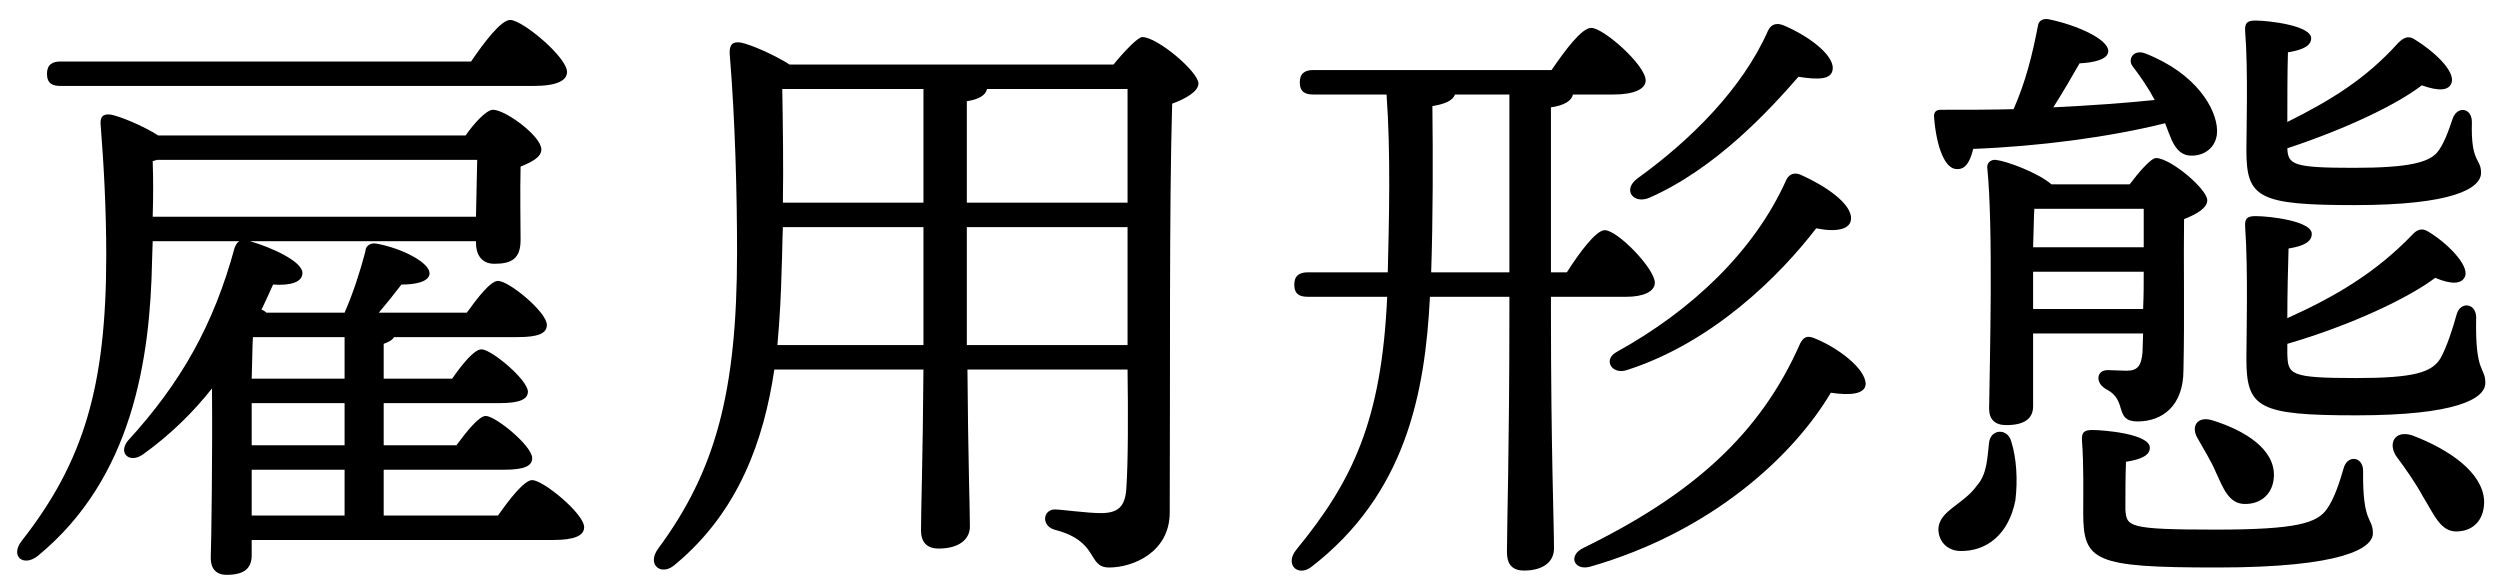 <svg viewBox="0 0 90 21" fill="none" xmlns="http://www.w3.org/2000/svg">
<path d="M80.87 5.404C80.87 4.722 80.936 2.522 80.826 1.136C80.804 0.828 80.892 0.74 81.2 0.74C81.662 0.74 83.202 0.916 83.202 1.378C83.202 1.642 82.916 1.796 82.366 1.884C82.344 2.61 82.344 3.6 82.344 4.392C83.884 3.622 85.16 2.852 86.326 1.554C86.502 1.378 86.678 1.268 86.898 1.4C87.624 1.84 88.372 2.544 88.262 2.962C88.174 3.27 87.8 3.292 87.184 3.072C86.304 3.754 84.478 4.634 82.344 5.338C82.366 5.932 82.564 6.042 84.742 6.042C86.722 6.042 87.426 5.844 87.734 5.492C87.976 5.206 88.152 4.7 88.284 4.304C88.438 3.798 88.988 3.864 88.988 4.392C88.944 5.888 89.318 5.69 89.318 6.218C89.318 6.79 88.284 7.384 84.764 7.384C81.288 7.384 80.87 7.12 80.87 5.404ZM82.344 12.378V12.73C82.366 13.478 82.41 13.61 84.808 13.61C86.898 13.61 87.558 13.412 87.866 12.884C88.086 12.488 88.306 11.806 88.438 11.322C88.57 10.838 89.142 10.904 89.142 11.432C89.098 13.478 89.472 13.192 89.472 13.786C89.472 14.358 88.416 14.952 84.83 14.952C81.288 14.952 80.87 14.688 80.87 12.906C80.87 12.224 80.936 9.716 80.826 8.176C80.804 7.868 80.892 7.78 81.2 7.78C81.706 7.78 83.224 7.956 83.224 8.418C83.224 8.704 82.938 8.858 82.388 8.946C82.366 9.672 82.344 10.618 82.344 11.454C84.104 10.662 85.534 9.804 86.832 8.462C87.008 8.264 87.184 8.198 87.404 8.33C88.108 8.748 88.878 9.54 88.746 9.936C88.636 10.244 88.24 10.244 87.668 10.002C86.7 10.728 84.676 11.696 82.344 12.378ZM79.132 15.81C78.846 15.37 79.088 14.93 79.704 15.15C80.804 15.502 81.904 16.162 81.86 17.152C81.838 17.746 81.42 18.164 80.782 18.142C80.232 18.12 80.034 17.57 79.77 16.998C79.616 16.624 79.352 16.206 79.132 15.81ZM70.442 6.086C70.024 6.086 69.716 5.316 69.628 4.238C69.606 4.04 69.694 3.952 69.87 3.952C70.816 3.952 71.674 3.952 72.488 3.93C72.928 2.94 73.17 1.95 73.368 0.916C73.39 0.74 73.566 0.652 73.764 0.696C74.732 0.894 75.898 1.4 75.898 1.84C75.898 2.148 75.348 2.258 74.864 2.28C74.6 2.742 74.27 3.314 73.918 3.864C75.282 3.798 76.492 3.71 77.57 3.6C77.35 3.182 77.064 2.764 76.778 2.39C76.58 2.148 76.8 1.752 77.24 1.928C79.088 2.654 79.792 3.93 79.814 4.678C79.836 5.228 79.44 5.58 78.956 5.602C78.582 5.624 78.362 5.426 78.186 5.052C78.12 4.898 78.032 4.678 77.944 4.436C75.92 4.942 73.368 5.272 71.036 5.36C70.926 5.8 70.772 6.108 70.442 6.086ZM71.608 15.92C71.674 15.436 72.268 15.414 72.4 15.876C72.598 16.492 72.642 17.284 72.554 18.01C72.312 19.242 71.52 19.858 70.552 19.836C70.068 19.814 69.782 19.462 69.782 19.044C69.804 18.384 70.684 18.164 71.168 17.482C71.542 17.064 71.542 16.47 71.608 15.92ZM77.174 7.516H73.236C73.214 7.824 73.214 8.352 73.192 8.902H77.174V7.516ZM73.192 11.124H77.152C77.174 10.662 77.174 10.2 77.174 9.782H73.192V10.706V11.124ZM77.152 12.004H73.192V14.622C73.192 15.084 72.862 15.304 72.224 15.304C71.828 15.304 71.608 15.106 71.608 14.71C71.63 13.082 71.762 8.198 71.542 6.042C71.52 5.866 71.674 5.734 71.85 5.756C72.246 5.8 73.368 6.218 73.852 6.636H76.668C76.998 6.196 77.438 5.69 77.614 5.69C78.142 5.69 79.462 6.812 79.462 7.208C79.462 7.494 79.066 7.714 78.626 7.89C78.604 9.276 78.648 11.432 78.604 13.324C78.604 14.622 77.834 15.172 76.954 15.172C76.096 15.172 76.602 14.424 75.854 14.028C75.414 13.808 75.458 13.324 75.876 13.324C76.008 13.324 76.382 13.346 76.558 13.346C76.954 13.346 77.086 13.17 77.13 12.686L77.152 12.004ZM85.072 16.954C85.05 18.89 85.424 18.604 85.424 19.198C85.424 19.726 84.368 20.43 79.814 20.43C75.37 20.43 74.996 20.21 74.996 18.45C74.996 17.834 75.018 16.712 74.952 15.876C74.93 15.568 75.018 15.48 75.326 15.48C75.7 15.48 77.394 15.612 77.394 16.118C77.394 16.382 77.108 16.536 76.536 16.624C76.514 17.13 76.514 17.812 76.514 18.34C76.558 18.956 76.58 19.066 79.77 19.066C82.718 19.066 83.422 18.824 83.774 18.318C84.038 17.944 84.236 17.328 84.368 16.866C84.5 16.36 85.072 16.426 85.072 16.954ZM86.854 15.678C88.174 16.184 89.362 16.998 89.428 18.01C89.45 18.626 89.12 19.11 88.46 19.132C87.866 19.154 87.646 18.56 87.228 17.878C86.964 17.394 86.612 16.888 86.282 16.448C85.952 15.986 86.194 15.458 86.854 15.678Z" fill="black"/>
<path d="M64.304 6.482C64.414 6.24 64.634 6.196 64.854 6.306C65.646 6.658 66.68 7.318 66.636 7.89C66.614 8.242 66.152 8.374 65.382 8.22C64.084 9.914 61.664 12.334 58.562 13.324C58.034 13.5 57.682 12.95 58.21 12.664C60.916 11.168 63.16 9.034 64.304 6.482ZM59.376 7.12C58.804 7.362 58.386 6.834 58.958 6.416C60.85 5.052 62.72 3.204 63.644 1.114C63.754 0.872 63.952 0.806 64.216 0.916C65.008 1.246 66.042 1.95 65.976 2.5C65.932 2.874 65.448 2.874 64.744 2.764C63.71 3.952 61.774 6.064 59.376 7.12ZM51.522 9.804H54.338V3.402H52.38C52.292 3.644 51.962 3.754 51.566 3.82C51.588 5.712 51.588 7.846 51.522 9.804ZM55.834 10.684V11.212C55.834 16.14 55.944 18.868 55.944 19.748C55.944 20.21 55.57 20.54 54.866 20.54C54.426 20.54 54.25 20.298 54.25 19.88C54.25 18.912 54.338 16.228 54.338 11.212V10.684H51.478C51.302 14.182 50.598 17.79 47.21 20.408C46.726 20.782 46.22 20.32 46.682 19.77C48.684 17.328 49.74 15.15 49.938 10.684H47.078C46.792 10.684 46.594 10.596 46.594 10.244C46.594 9.914 46.792 9.804 47.078 9.804H49.96C50.004 7.978 50.07 5.514 49.916 3.402H47.276C46.99 3.402 46.792 3.314 46.792 2.962C46.792 2.632 46.99 2.522 47.276 2.522H55.856C56.34 1.818 56.934 1.004 57.286 1.004C57.726 1.004 59.244 2.346 59.244 2.896C59.244 3.204 58.826 3.402 58.1 3.402H56.626C56.582 3.622 56.318 3.798 55.834 3.864V9.804H56.406C56.868 9.078 57.462 8.286 57.77 8.286C58.232 8.286 59.574 9.672 59.574 10.178C59.574 10.508 59.134 10.684 58.562 10.684H55.834ZM65.272 12.158C66.13 12.488 67.164 13.258 67.164 13.83C67.142 14.182 66.636 14.248 65.91 14.138C64.568 16.404 61.62 19.154 57.22 20.408C56.648 20.54 56.45 19.99 57 19.726C60.96 17.79 63.38 15.612 64.81 12.356C64.942 12.114 65.074 12.092 65.272 12.158Z" fill="black"/>
<path d="M34.806 12.422H40.592V10.706V8.176H34.806V10.706V12.422ZM27.986 12.422H33.244V10.706V8.176H28.184C28.162 8.66 28.162 9.166 28.14 9.672C28.118 10.552 28.074 11.476 27.986 12.422ZM34.806 3.644V7.296H40.592V3.204H35.532C35.488 3.424 35.246 3.578 34.806 3.644ZM33.244 3.204H28.162C28.184 4.568 28.206 5.932 28.184 7.296H33.244V3.204ZM28.426 2.324H40.086C40.46 1.862 40.966 1.334 41.12 1.334C41.67 1.334 43.144 2.588 43.144 3.006C43.144 3.292 42.682 3.556 42.198 3.732C42.088 7.428 42.132 13.632 42.11 18.45C42.11 19.88 40.79 20.43 39.932 20.43C39.118 20.43 39.602 19.484 37.952 19.066C37.468 18.912 37.556 18.34 37.974 18.34C38.194 18.34 39.14 18.472 39.624 18.472C40.24 18.472 40.504 18.252 40.548 17.592C40.614 16.602 40.614 14.952 40.592 13.302H34.828C34.85 16.448 34.916 18.296 34.916 18.956C34.916 19.418 34.52 19.748 33.794 19.748C33.354 19.748 33.156 19.506 33.156 19.088C33.156 18.34 33.222 16.514 33.244 13.302H27.876C27.502 15.832 26.6 18.406 24.334 20.298C23.828 20.782 23.256 20.342 23.696 19.748C25.742 16.976 26.534 14.16 26.534 9.078C26.534 7.01 26.468 4.348 26.27 1.95C26.248 1.598 26.38 1.488 26.666 1.532C27.018 1.598 27.876 1.972 28.426 2.324Z" fill="black"/>
<path d="M19.203 3.094H2.175C1.889 3.094 1.691 3.006 1.691 2.654C1.691 2.324 1.889 2.214 2.175 2.214H16.959C17.421 1.532 18.037 0.718 18.367 0.718C18.807 0.718 20.413 2.06 20.413 2.588C20.413 2.896 20.061 3.094 19.203 3.094ZM9.061 16.91V18.56H12.405V16.91H9.061ZM9.061 13.632H12.405V12.136H9.105C9.083 12.444 9.083 13.016 9.061 13.632ZM12.405 16.03V14.512H9.061V15.744V16.03H12.405ZM5.651 5.756L5.497 5.8C5.519 6.438 5.519 7.076 5.497 7.802H17.135L17.179 5.756H5.651ZM13.813 18.56H17.927C18.345 17.966 18.873 17.284 19.159 17.284C19.555 17.284 21.029 18.494 21.029 18.978C21.029 19.286 20.677 19.44 19.907 19.44H9.061V19.99C9.061 20.474 8.775 20.694 8.159 20.694C7.785 20.694 7.587 20.474 7.587 20.1C7.609 19.528 7.653 16.228 7.631 13.984C6.971 14.82 6.157 15.634 5.145 16.36C4.683 16.69 4.243 16.338 4.595 15.876C6.531 13.764 7.697 11.674 8.445 8.924C8.489 8.814 8.533 8.726 8.621 8.682H5.497L5.475 9.364C5.409 12.928 4.771 17.218 1.361 20.012C0.833 20.43 0.349 20.012 0.789 19.462C3.011 16.624 3.825 13.918 3.825 9.188C3.825 7.538 3.737 5.932 3.627 4.546C3.583 4.194 3.715 4.084 4.001 4.128C4.331 4.194 5.145 4.524 5.695 4.876H16.761C17.069 4.436 17.509 3.952 17.751 3.952C18.191 3.952 19.489 4.898 19.489 5.382C19.489 5.668 19.115 5.844 18.741 5.998C18.719 6.922 18.741 8.154 18.741 8.638C18.741 9.32 18.411 9.496 17.795 9.496C17.289 9.496 17.135 9.1 17.135 8.748V8.682H8.995C9.765 8.902 10.887 9.408 10.887 9.826C10.887 10.156 10.469 10.288 9.831 10.244C9.699 10.53 9.567 10.838 9.413 11.146C9.479 11.168 9.545 11.212 9.589 11.256H12.405C12.713 10.552 12.955 9.804 13.153 9.056C13.153 8.88 13.307 8.726 13.549 8.77C14.429 8.924 15.507 9.452 15.463 9.87C15.419 10.156 14.935 10.244 14.451 10.244C14.165 10.618 13.901 10.948 13.637 11.256H16.805C17.201 10.706 17.663 10.112 17.927 10.112C18.323 10.112 19.687 11.234 19.687 11.696C19.687 12.004 19.379 12.136 18.631 12.136H14.187C14.121 12.246 13.989 12.312 13.813 12.378V13.632H16.277C16.629 13.126 17.069 12.576 17.333 12.576C17.685 12.576 18.983 13.654 19.005 14.094C19.005 14.38 18.697 14.512 17.993 14.512H13.813V16.03H16.431C16.805 15.524 17.245 14.974 17.487 14.974C17.839 14.974 19.159 16.052 19.159 16.492C19.159 16.778 18.873 16.91 18.147 16.91H13.813V18.56Z" fill="black"/>
</svg>
